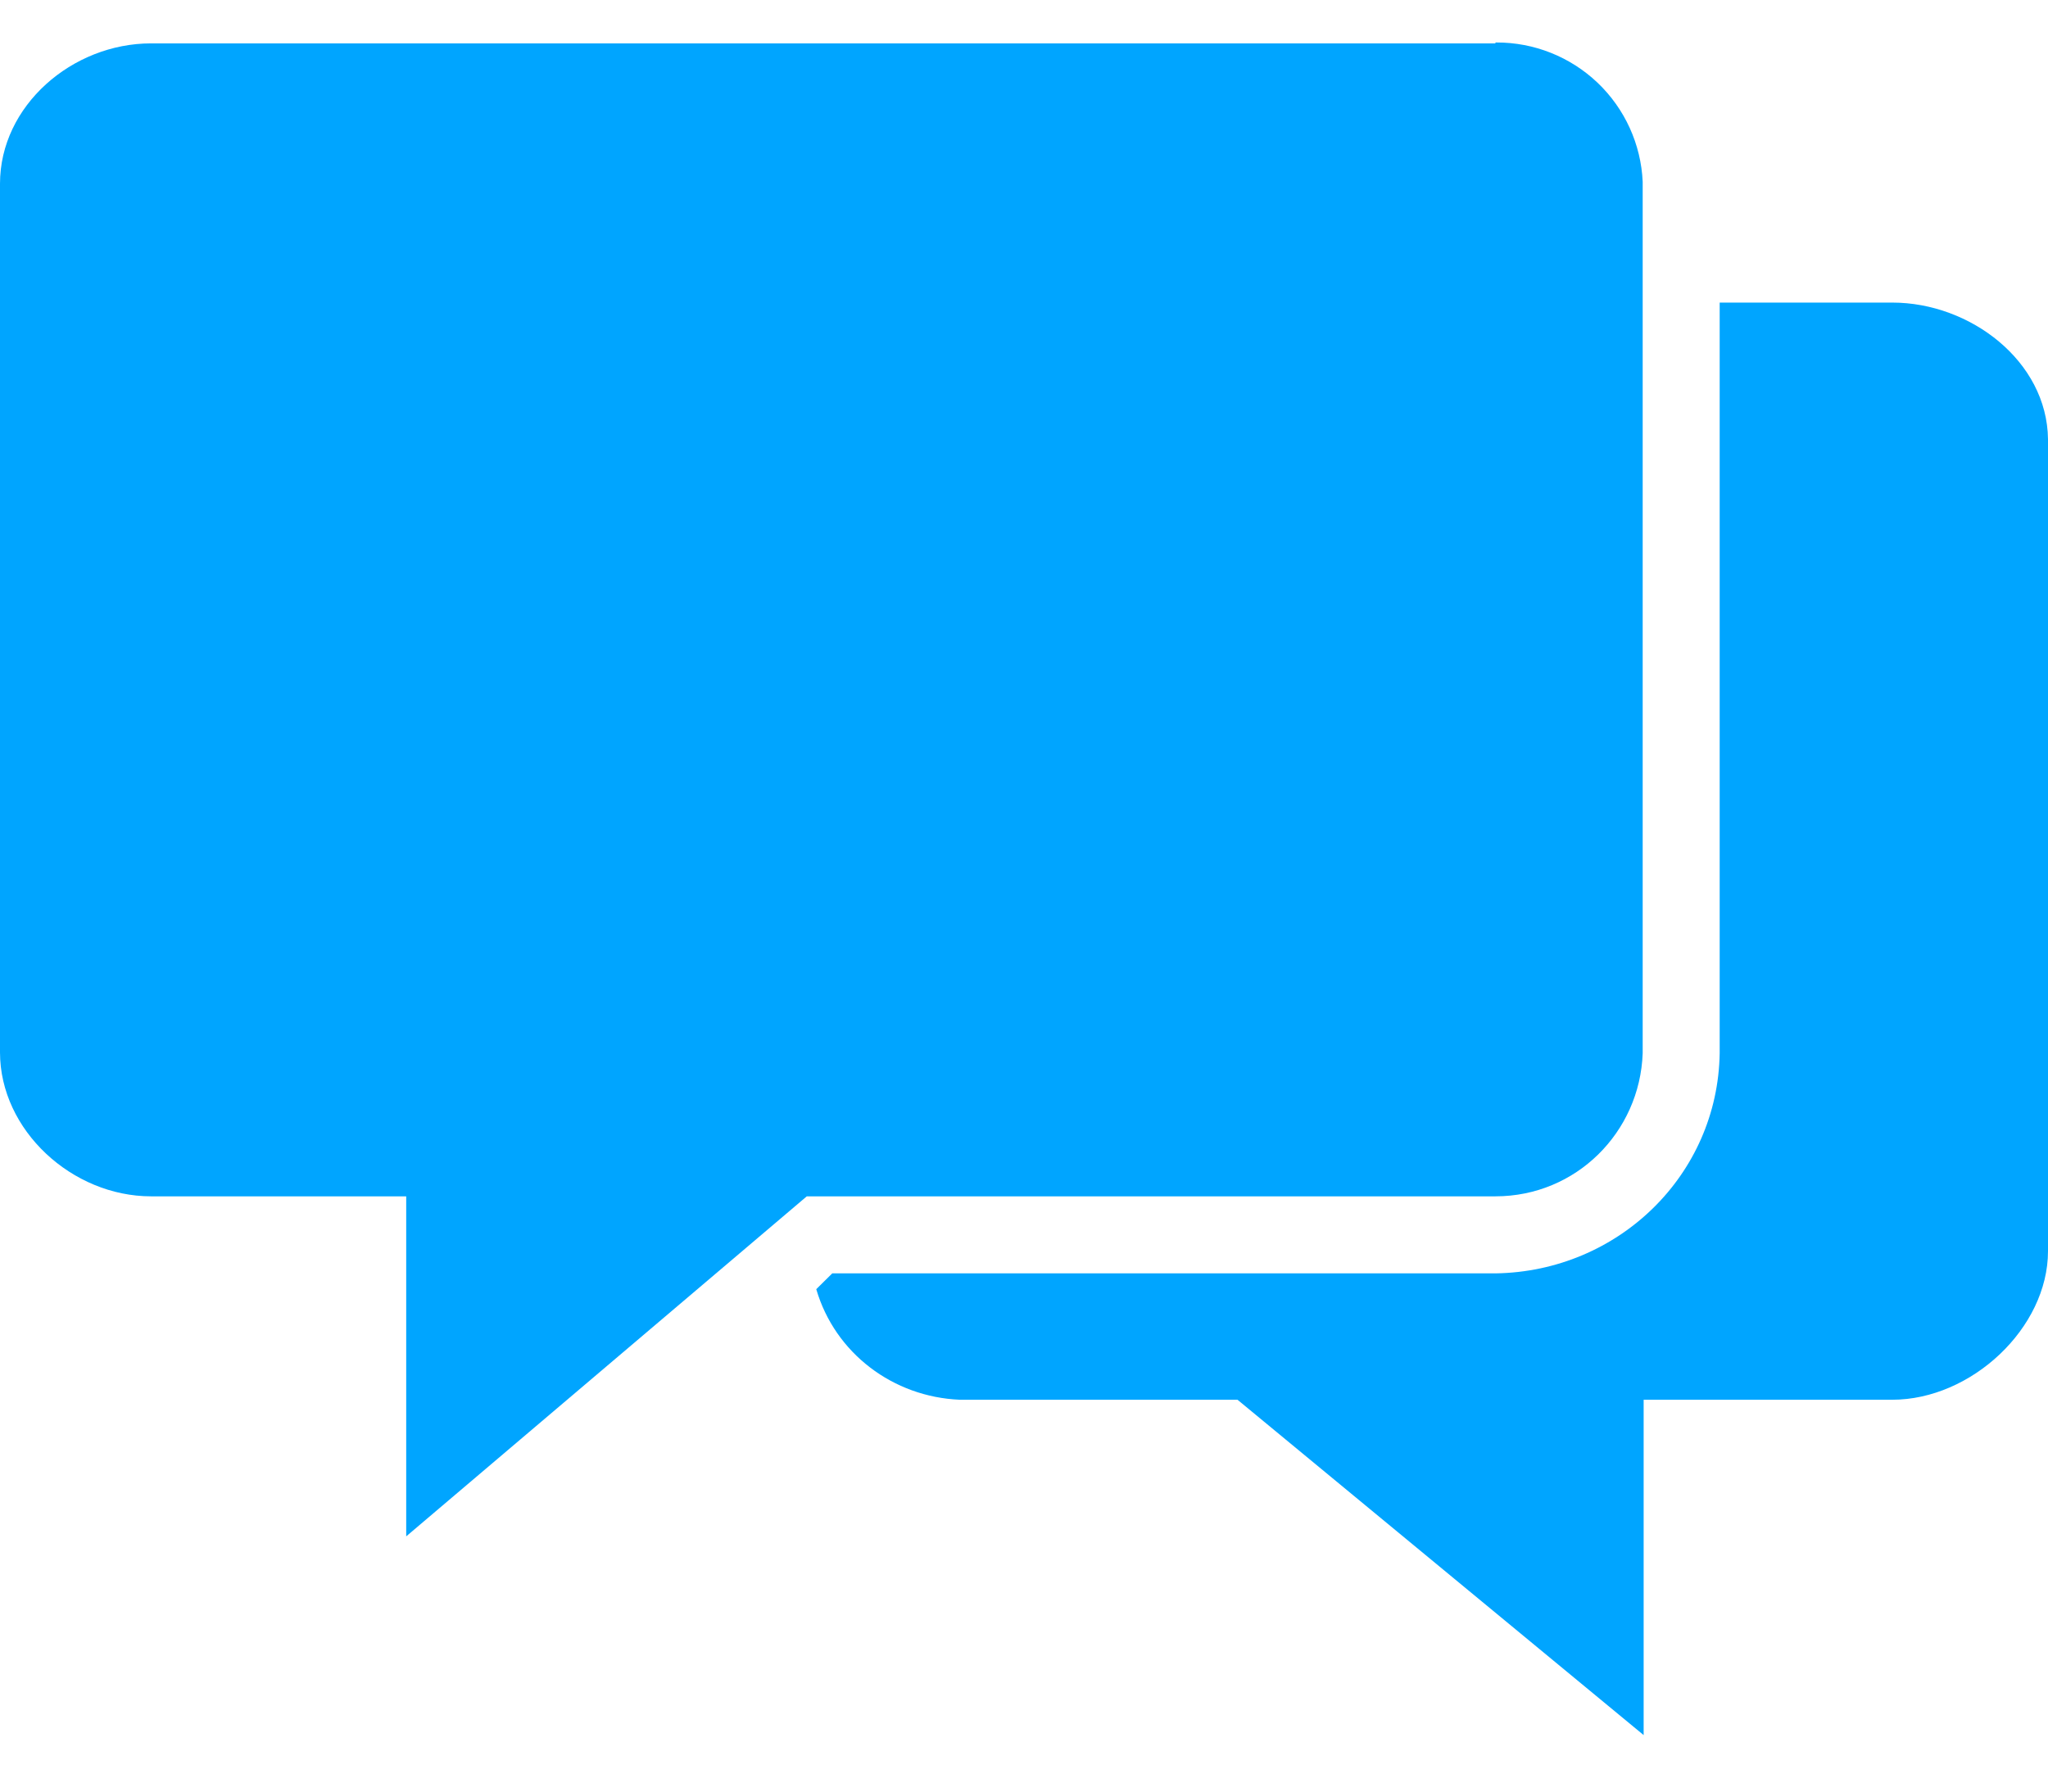 <svg width="32" height="28" viewBox="0 0 32 28" fill="none" xmlns="http://www.w3.org/2000/svg">
<g clip-path="url(#clip0_363_20490)">
<path d="M29.568 4.729H26.87V16.46C26.841 18.363 25.287 19.872 23.367 19.901H13.004L12.754 20.148C13.047 21.15 13.956 21.833 14.997 21.876H19.336L25.682 27.117V21.876H29.567C30.799 21.876 32 20.758 32 19.553V6.864C31.986 5.644 30.784 4.729 29.568 4.729Z" fill="#00A5FF"/>
<path d="M23.366 0.678H2.36C1.129 0.678 0 1.651 0 2.871V16.446C0 17.666 1.129 18.697 2.36 18.697H6.347V24.011L12.606 18.697H23.366C24.627 18.697 25.623 17.695 25.667 16.461V2.842C25.641 2.254 25.388 1.699 24.962 1.293C24.535 0.887 23.969 0.662 23.381 0.664H23.366V0.678Z" fill="#00A5FF"/>
</g>
<defs>
<clipPath id="clip0_363_20490">
<rect width="32" height="26.453" fill="white" transform="translate(0 0.664)"/>
</clipPath>
</defs>
</svg>
